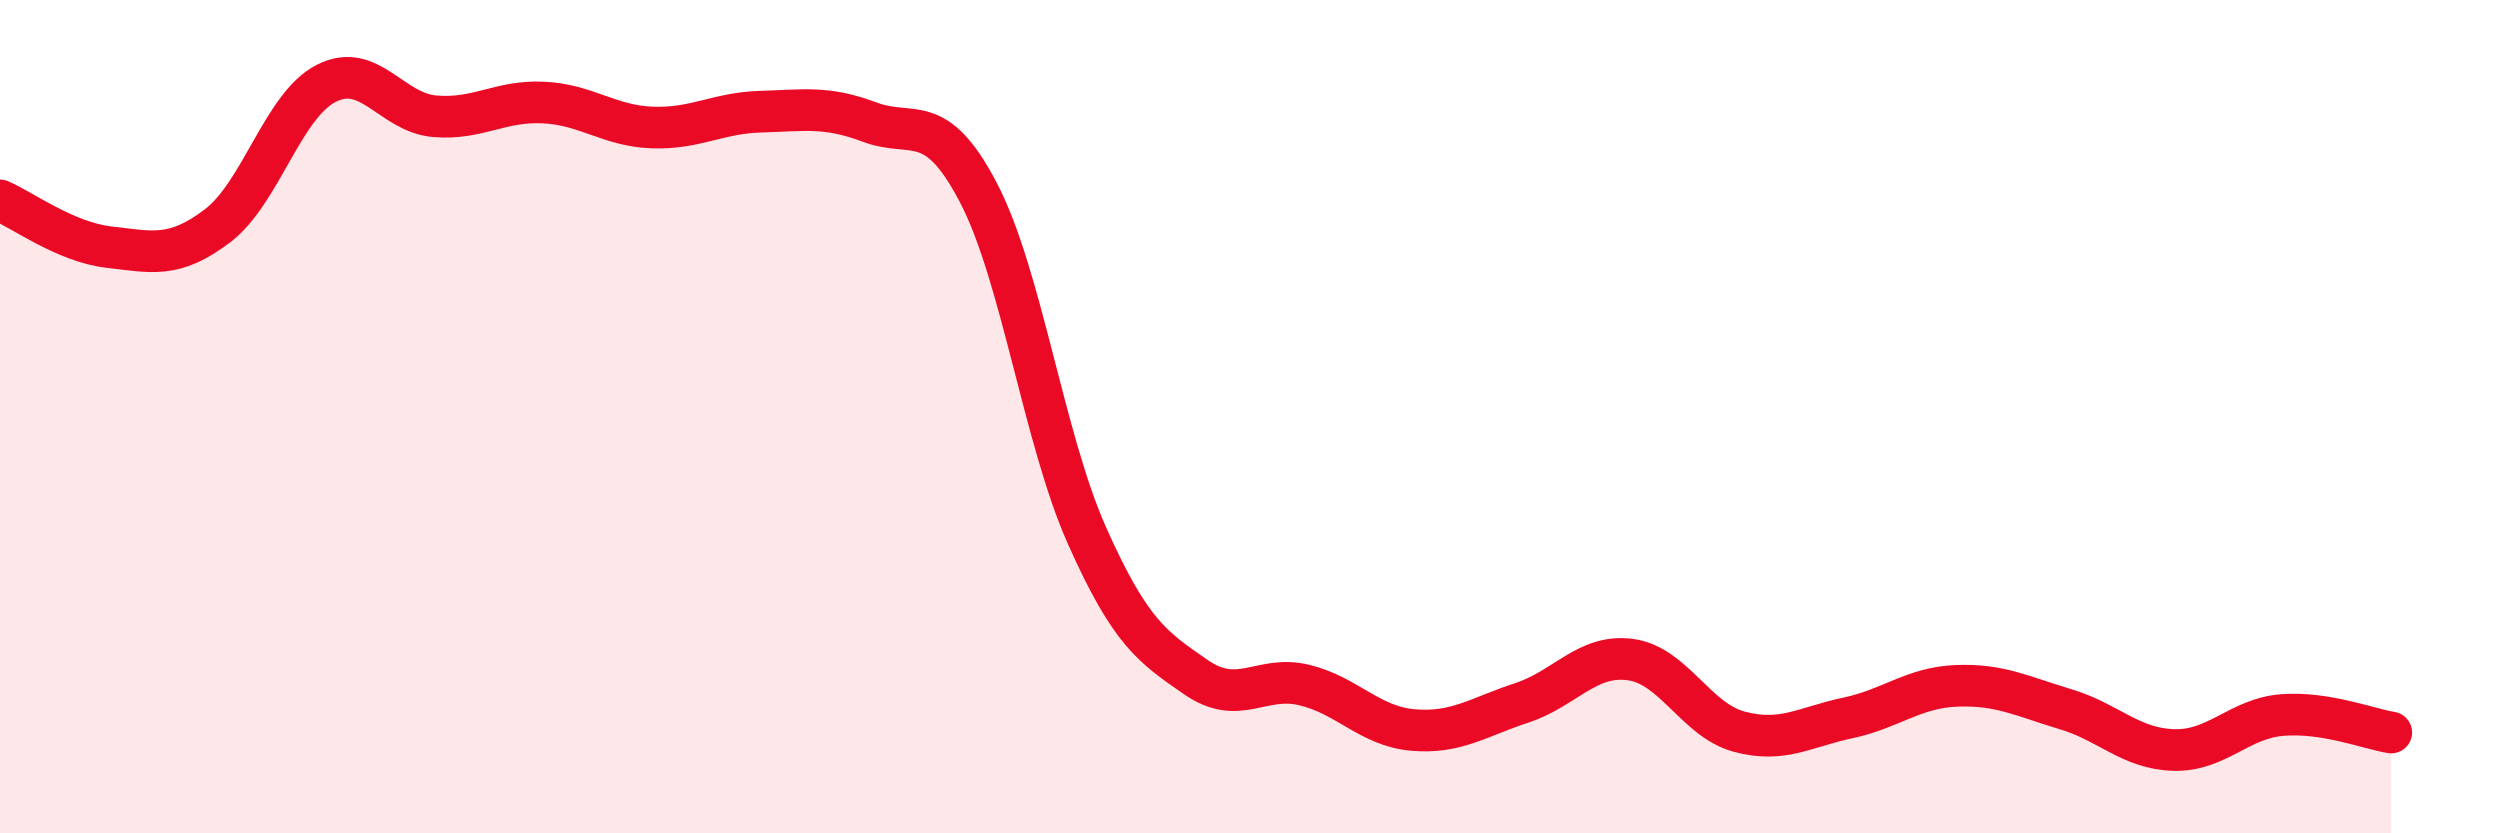
    <svg width="60" height="20" viewBox="0 0 60 20" xmlns="http://www.w3.org/2000/svg">
      <path
        d="M 0,4.81 C 0.52,5.03 1.57,5.81 2.61,5.93 C 3.65,6.05 4.18,6.21 5.22,5.42 C 6.26,4.63 6.79,2.53 7.83,2 C 8.87,1.47 9.39,2.7 10.43,2.79 C 11.47,2.88 12,2.41 13.04,2.46 C 14.08,2.51 14.61,3.02 15.65,3.06 C 16.69,3.1 17.22,2.71 18.26,2.68 C 19.3,2.65 19.83,2.54 20.87,2.93 C 21.91,3.32 22.44,2.63 23.48,4.62 C 24.52,6.61 25.05,10.53 26.09,12.86 C 27.13,15.19 27.66,15.53 28.7,16.25 C 29.74,16.97 30.26,16.19 31.3,16.44 C 32.34,16.69 32.87,17.43 33.91,17.52 C 34.95,17.61 35.48,17.21 36.52,16.87 C 37.56,16.53 38.09,15.69 39.13,15.83 C 40.17,15.97 40.7,17.28 41.74,17.56 C 42.78,17.84 43.31,17.45 44.35,17.23 C 45.39,17.01 45.92,16.5 46.96,16.46 C 48,16.42 48.53,16.71 49.57,17.02 C 50.61,17.33 51.13,17.97 52.17,18 C 53.21,18.03 53.74,17.24 54.78,17.16 C 55.82,17.08 56.87,17.5 57.39,17.58L57.39 20L0 20Z"
        fill="#EB0A25"
        opacity="0.1"
        stroke-linecap="round"
        stroke-linejoin="round"
      />
      <path
        d="M 0,4.81 C 0.52,5.03 1.57,5.81 2.61,5.93 C 3.65,6.05 4.18,6.21 5.22,5.42 C 6.26,4.63 6.79,2.53 7.83,2 C 8.87,1.47 9.39,2.7 10.43,2.79 C 11.47,2.88 12,2.41 13.04,2.46 C 14.08,2.51 14.61,3.02 15.65,3.06 C 16.69,3.1 17.22,2.71 18.26,2.68 C 19.3,2.65 19.83,2.54 20.87,2.93 C 21.91,3.32 22.44,2.63 23.48,4.62 C 24.52,6.61 25.05,10.53 26.09,12.86 C 27.13,15.19 27.66,15.53 28.7,16.25 C 29.74,16.97 30.26,16.19 31.3,16.44 C 32.34,16.69 32.87,17.43 33.91,17.52 C 34.95,17.61 35.48,17.21 36.52,16.87 C 37.56,16.53 38.09,15.69 39.13,15.83 C 40.17,15.97 40.7,17.28 41.74,17.56 C 42.78,17.84 43.31,17.45 44.35,17.23 C 45.39,17.01 45.92,16.5 46.96,16.46 C 48,16.42 48.53,16.71 49.57,17.02 C 50.61,17.33 51.13,17.97 52.17,18 C 53.21,18.03 53.74,17.24 54.78,17.16 C 55.82,17.08 56.87,17.5 57.39,17.58"
        stroke="#EB0A25"
        stroke-width="1"
        fill="none"
        stroke-linecap="round"
        stroke-linejoin="round"
      />
    </svg>
  